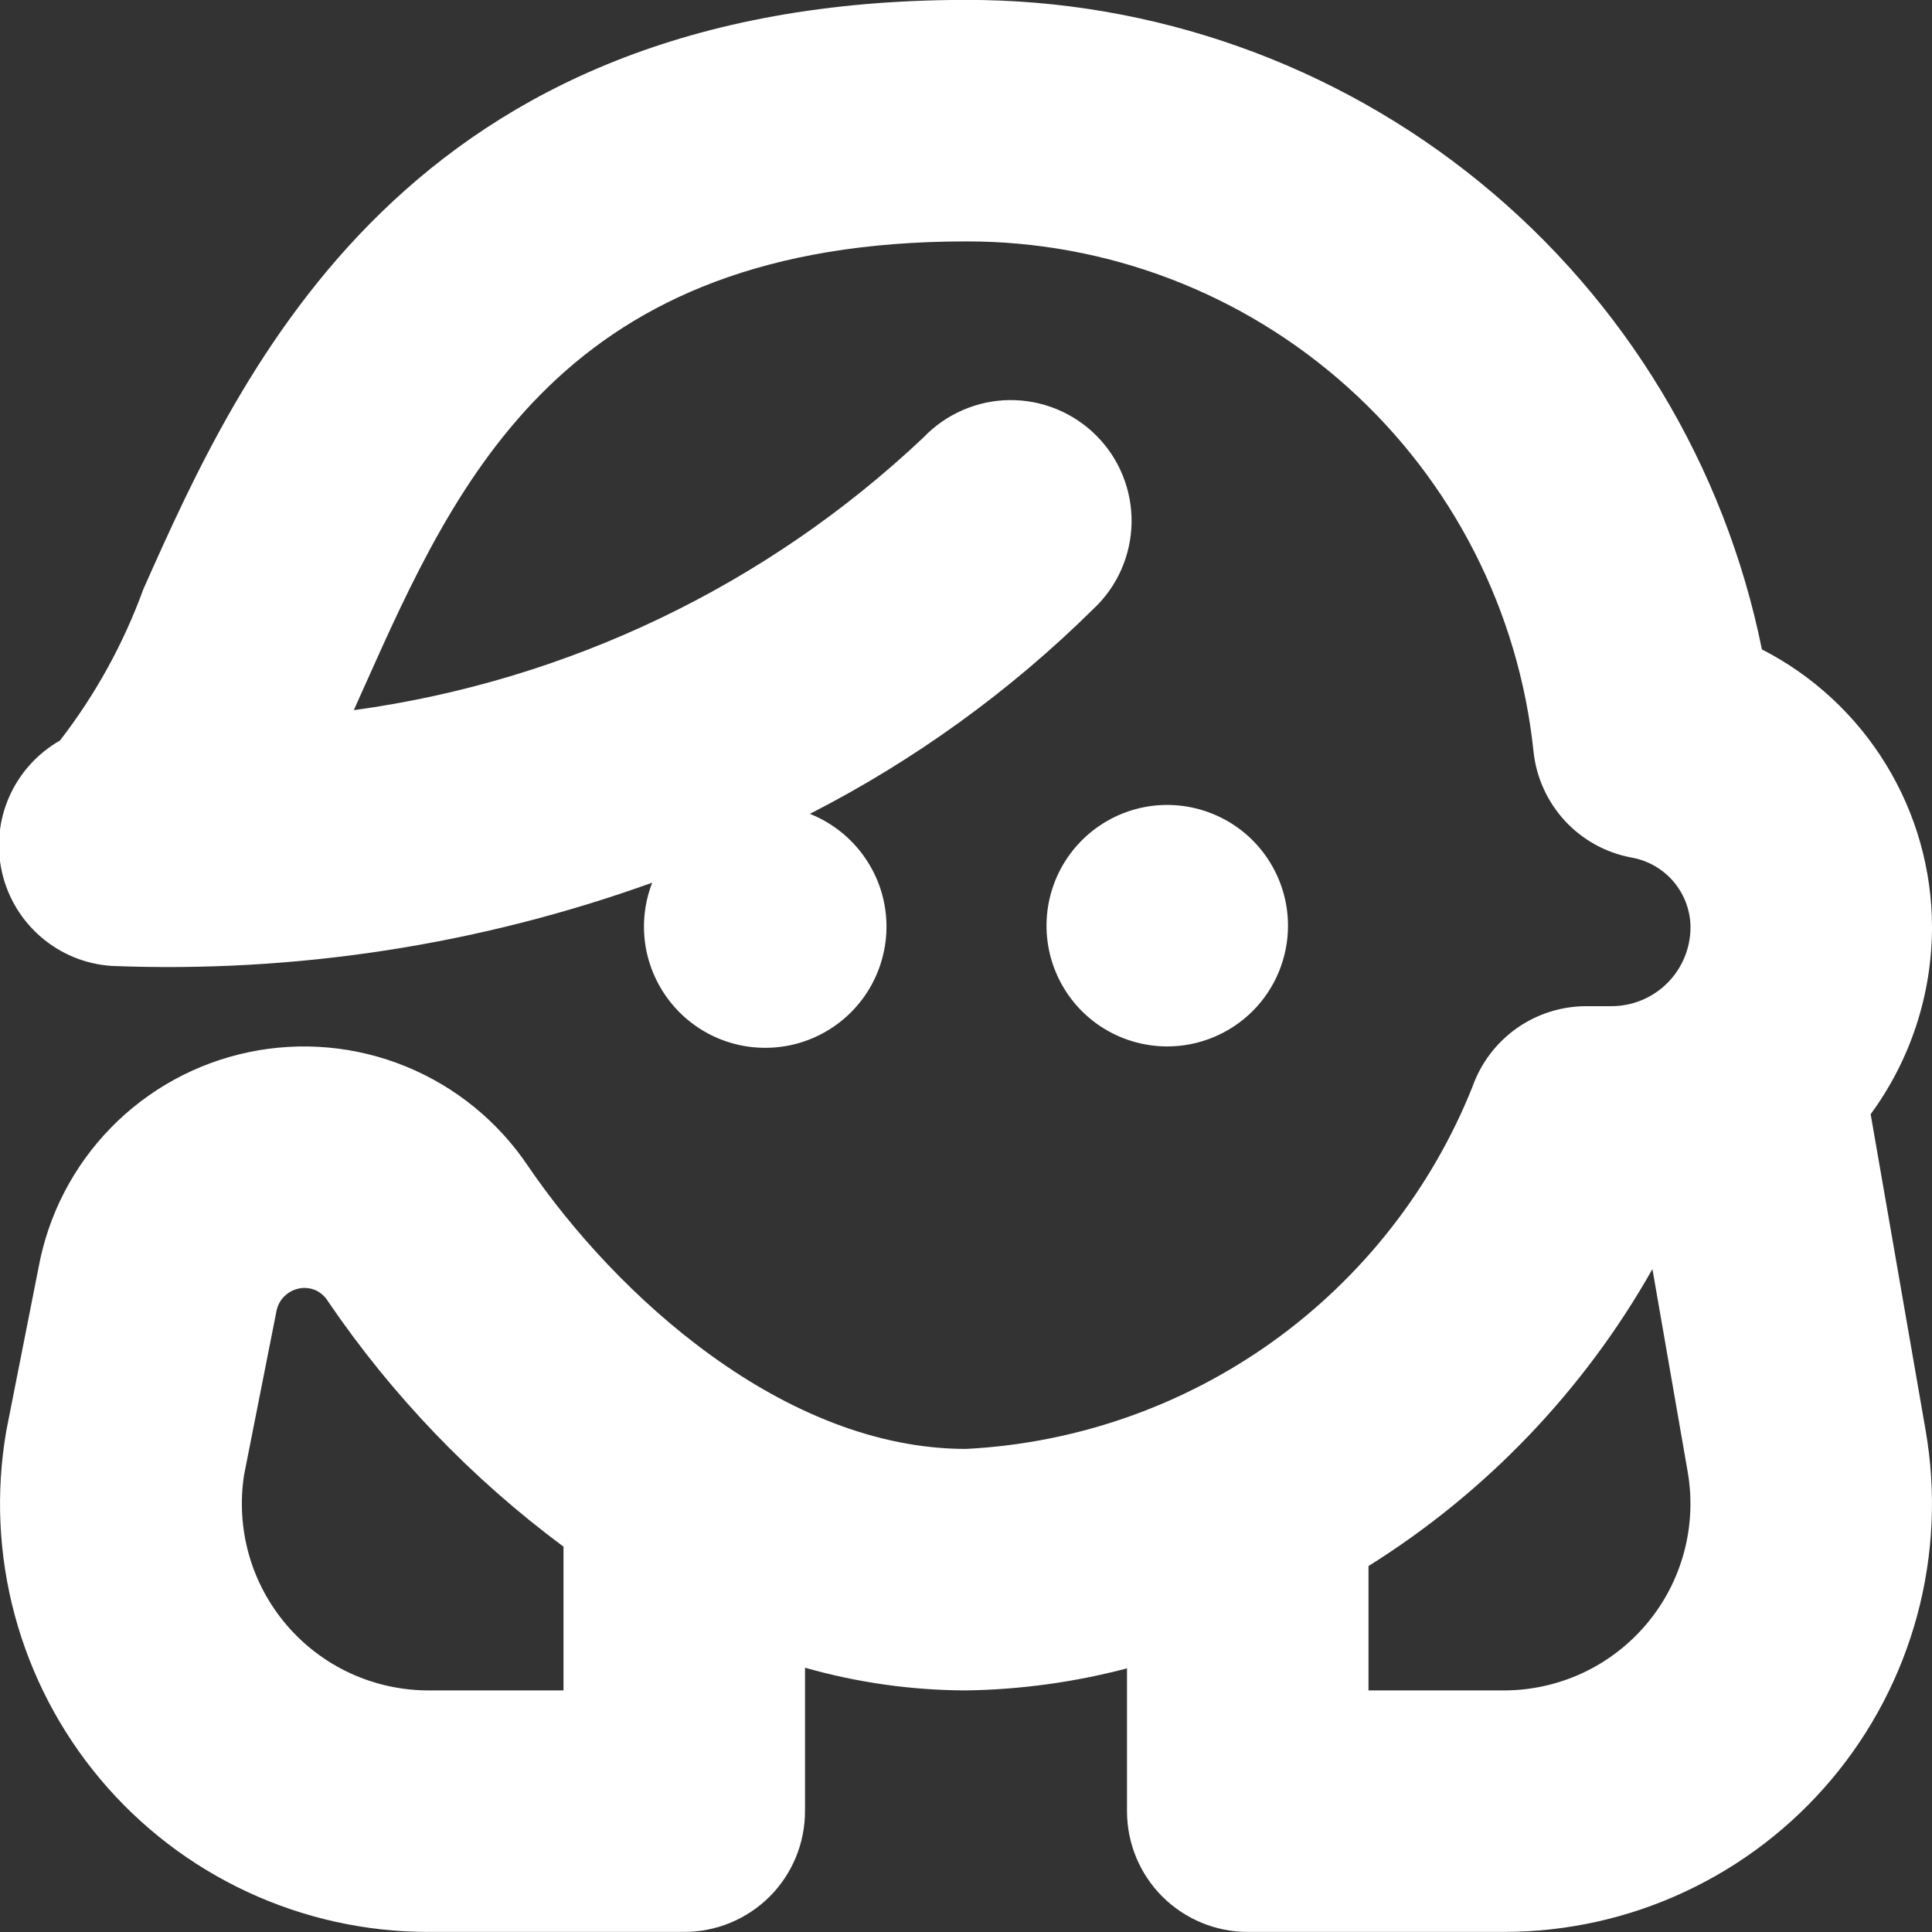 <?xml version="1.0" encoding="UTF-8"?> <svg xmlns="http://www.w3.org/2000/svg" width="24" height="24" viewBox="0 0 24 24" fill="none"><rect x="0" y="0" width="24" height="24" fill="#333333" stroke="none"/><g clip-path="url(#clip0_405_1329)"><path d="M14.5 12.999C14.203 12.999 13.913 12.911 13.667 12.747C13.42 12.582 13.228 12.348 13.114 12.073C13.001 11.799 12.971 11.498 13.029 11.207C13.087 10.916 13.229 10.649 13.439 10.439C13.649 10.229 13.916 10.086 14.207 10.028C14.498 9.97 14.8 10 15.074 10.114C15.348 10.227 15.582 10.419 15.747 10.666C15.912 10.913 16 11.203 16 11.499C16 11.897 15.842 12.279 15.561 12.56C15.279 12.841 14.898 12.999 14.5 12.999ZM23.921 17.77C24.054 18.534 24.018 19.318 23.816 20.067C23.614 20.816 23.251 21.511 22.751 22.105C22.252 22.698 21.629 23.175 20.926 23.502C20.224 23.83 19.457 23.999 18.682 23.999H15.5C15.102 23.999 14.721 23.841 14.439 23.56C14.158 23.279 14 22.897 14 22.499V20.725C13.347 20.897 12.675 20.989 12 20.999C11.323 20.997 10.651 20.902 10 20.717V22.499C10 22.897 9.842 23.279 9.561 23.56C9.279 23.841 8.898 23.999 8.5 23.999H5.317C4.542 23.999 3.776 23.829 3.073 23.502C2.37 23.175 1.747 22.698 1.248 22.104C0.749 21.511 0.386 20.815 0.184 20.067C-0.018 19.318 -0.054 18.534 0.079 17.77L0.479 15.746C0.599 15.091 0.912 14.486 1.377 14.01C1.842 13.533 2.439 13.206 3.092 13.07C3.744 12.934 4.422 12.995 5.039 13.247C5.656 13.498 6.184 13.928 6.556 14.48C7.658 16.099 9.745 17.999 12 17.999C13.369 17.929 14.689 17.467 15.804 16.67C16.919 15.872 17.783 14.772 18.292 13.499C18.395 13.207 18.587 12.954 18.84 12.774C19.094 12.595 19.397 12.499 19.707 12.499H20.026C20.284 12.497 20.53 12.394 20.713 12.211C20.895 12.029 20.998 11.782 21 11.524C21 11.317 20.927 11.117 20.794 10.957C20.661 10.799 20.477 10.691 20.273 10.654C19.954 10.596 19.663 10.437 19.442 10.199C19.222 9.961 19.084 9.659 19.05 9.336C18.868 7.595 18.047 5.982 16.744 4.812C15.442 3.641 13.751 2.995 12 2.999C7 2.999 5.681 5.944 4.52 8.543L4.395 8.822C7.049 8.459 9.522 7.275 11.47 5.436C11.608 5.291 11.774 5.175 11.958 5.095C12.142 5.015 12.339 4.972 12.54 4.97C12.741 4.968 12.939 5.006 13.125 5.082C13.31 5.158 13.479 5.27 13.62 5.412C13.762 5.554 13.873 5.723 13.948 5.909C14.023 6.095 14.06 6.294 14.057 6.495C14.053 6.695 14.01 6.893 13.929 7.076C13.848 7.26 13.731 7.425 13.585 7.562C12.548 8.587 11.359 9.446 10.061 10.11C10.337 10.22 10.575 10.409 10.744 10.654C10.914 10.898 11.007 11.187 11.012 11.485C11.017 11.782 10.934 12.074 10.773 12.325C10.612 12.575 10.381 12.772 10.108 12.891C9.836 13.01 9.534 13.045 9.241 12.993C8.948 12.941 8.678 12.803 8.463 12.597C8.249 12.391 8.1 12.126 8.035 11.836C7.971 11.546 7.994 11.243 8.102 10.965C5.95 11.739 3.67 12.09 1.385 11.999C1.063 11.977 0.758 11.853 0.513 11.643C0.268 11.434 0.097 11.151 0.025 10.837C-0.047 10.523 -0.016 10.194 0.114 9.899C0.244 9.604 0.465 9.359 0.745 9.199C1.185 8.63 1.535 7.995 1.781 7.318C3 4.581 5.053 -0.001 12 -0.001C14.327 -0.006 16.583 0.795 18.386 2.266C20.189 3.737 21.426 5.787 21.887 8.067C22.523 8.393 23.056 8.887 23.429 9.497C23.802 10.106 24 10.806 24 11.52C23.999 12.355 23.732 13.168 23.238 13.841L23.921 17.77ZM7 19.213C5.861 18.368 4.872 17.338 4.074 16.165C4.043 16.113 3.999 16.071 3.947 16.041C3.894 16.012 3.834 15.998 3.774 15.999C3.691 16.002 3.611 16.033 3.549 16.088C3.486 16.142 3.445 16.217 3.432 16.299L3.032 18.322C2.981 18.653 3.001 18.99 3.092 19.312C3.183 19.634 3.343 19.932 3.56 20.186C3.777 20.44 4.047 20.645 4.35 20.785C4.653 20.925 4.984 20.998 5.318 20.999H7V19.213ZM20.965 18.283L20.527 15.765C19.677 17.27 18.464 18.538 17 19.454V20.999H18.681C19.019 20.999 19.353 20.925 19.659 20.783C19.965 20.64 20.237 20.432 20.455 20.173C20.672 19.915 20.831 19.612 20.919 19.285C21.007 18.959 21.023 18.617 20.965 18.284V18.283Z" fill="white"></path></g><defs><clipPath id="clip0_405_1329"><rect width="24" height="24" fill="white"></rect></clipPath></defs></svg> 
